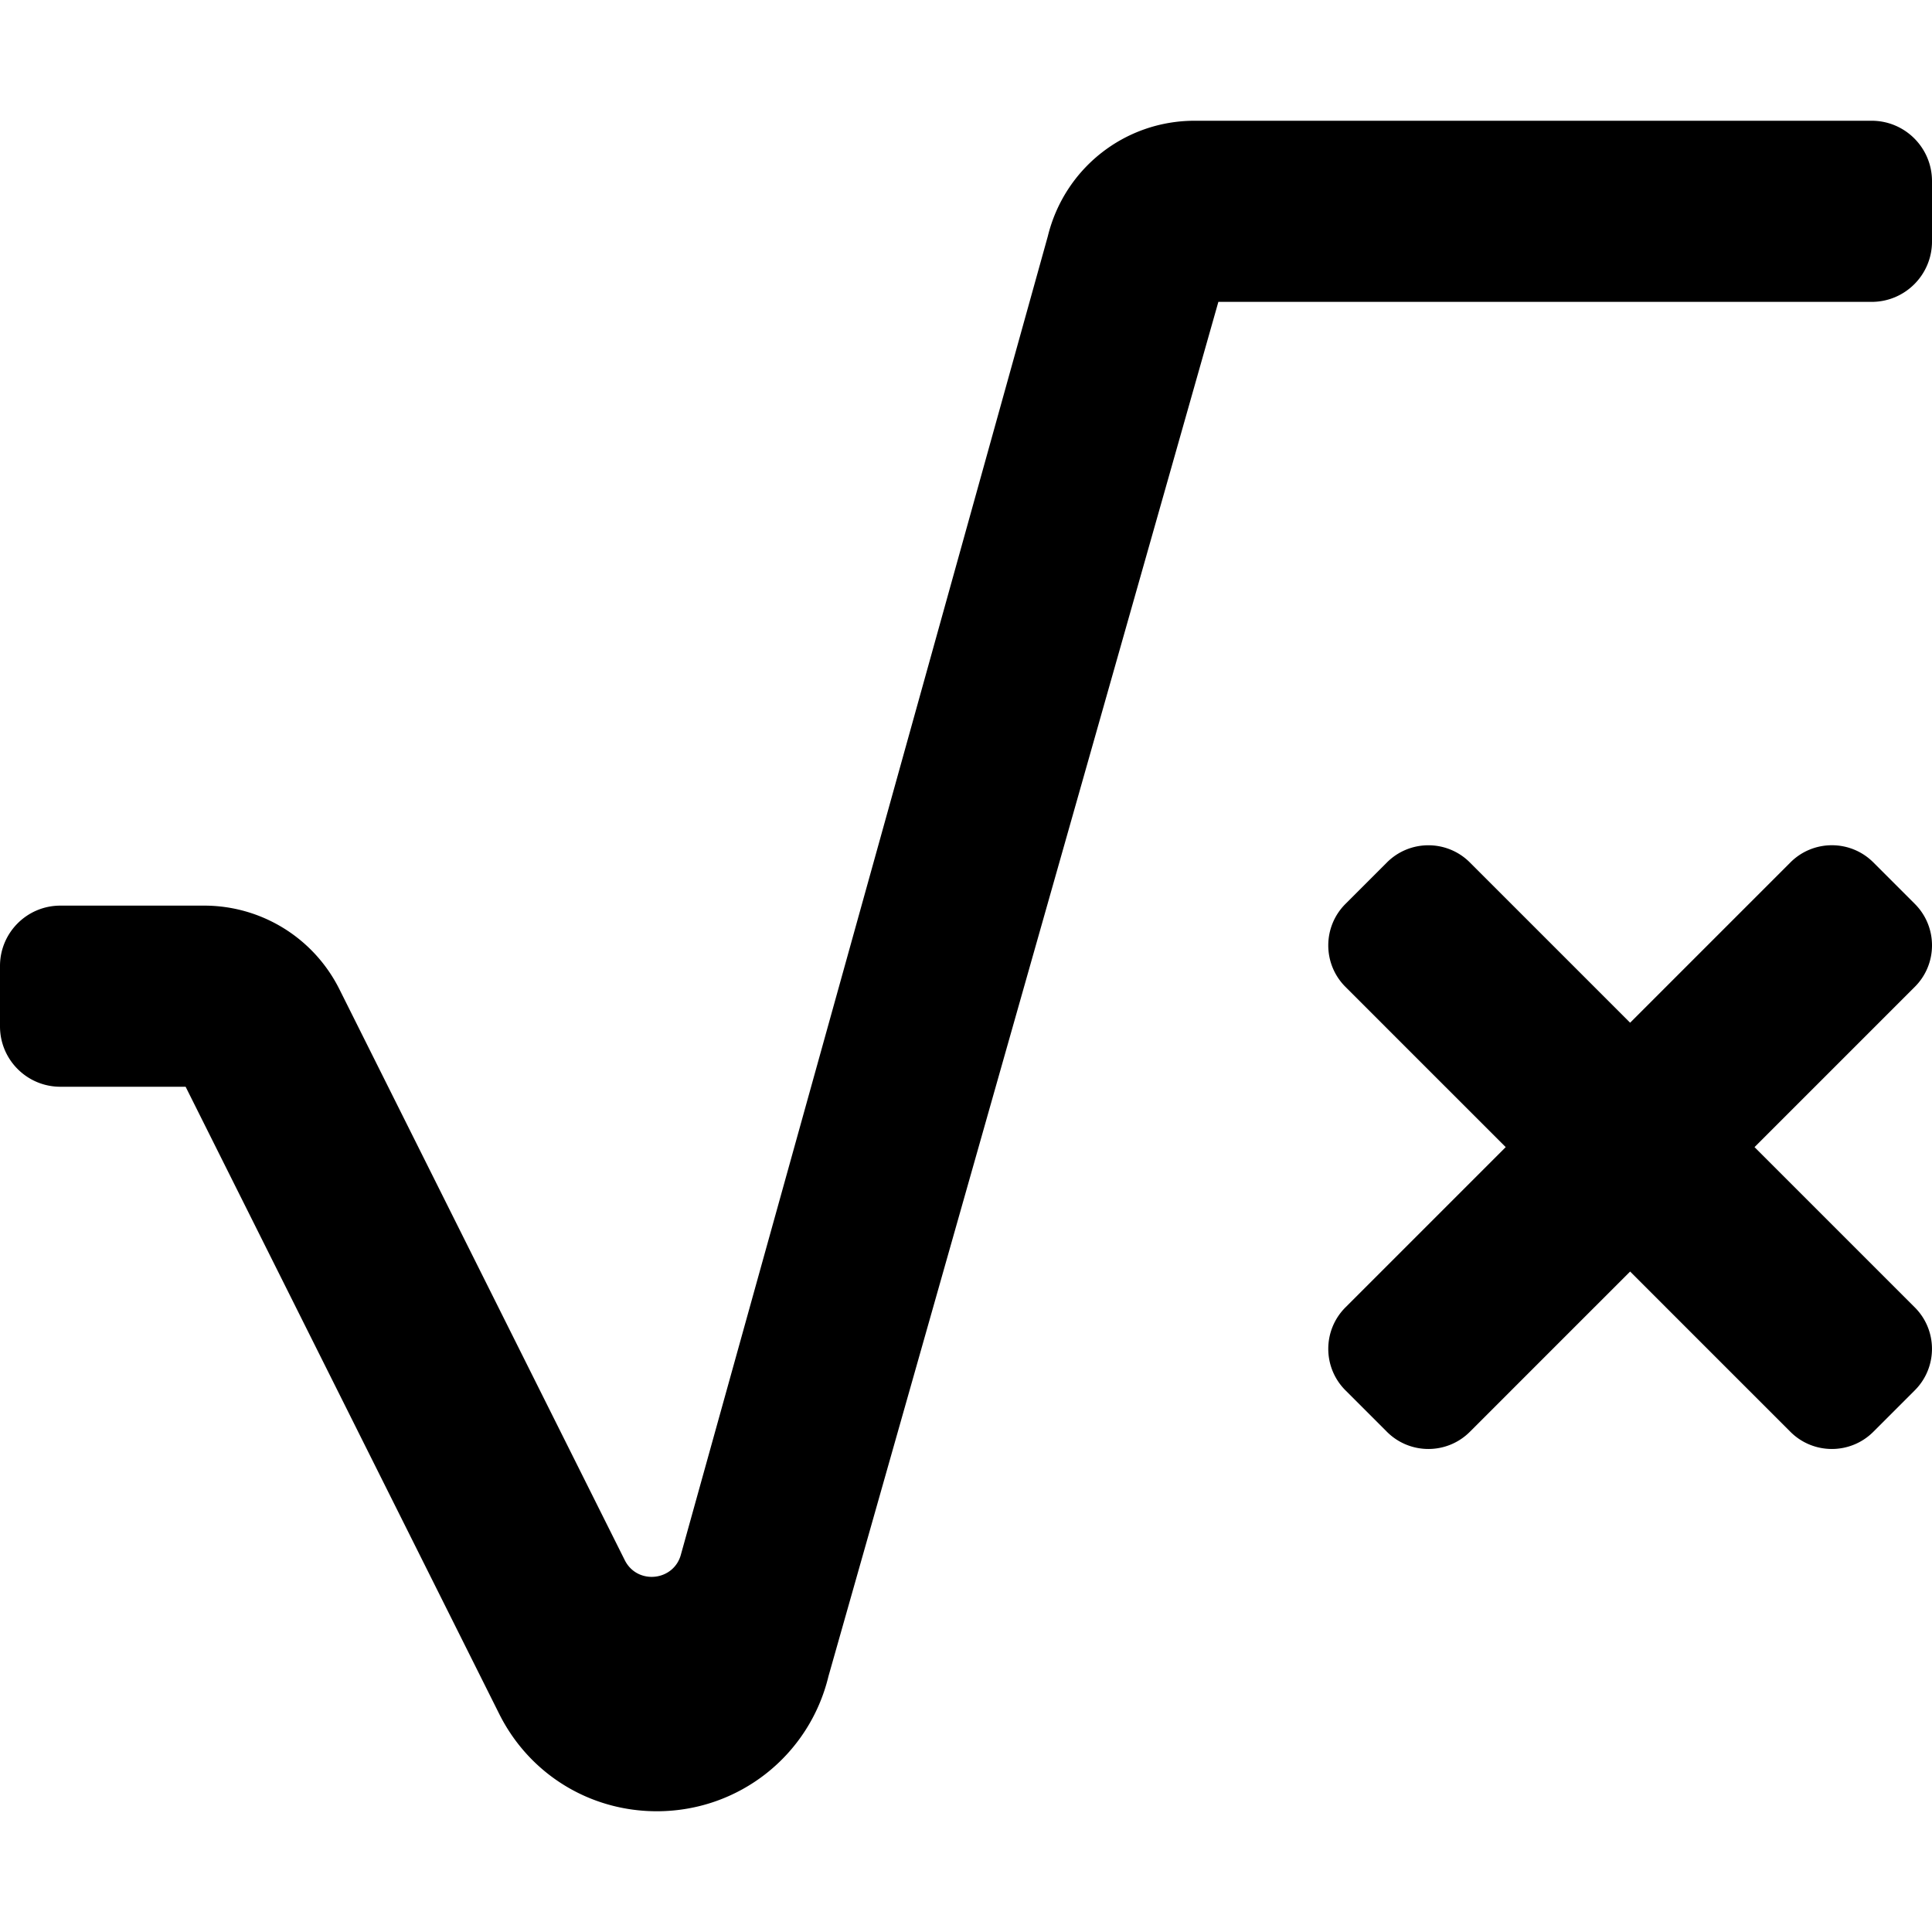 <svg xmlns="http://www.w3.org/2000/svg" viewBox="0 0 512 512"><!-- Font Awesome Pro 5.15.2 by @fontawesome - https://fontawesome.com License - https://fontawesome.com/license (Commercial License) --><path d="M507.45 239.54l-10.99-10.99c-6.07-6.07-15.91-6.07-21.98 0L432 271.03l-42.47-42.47c-6.07-6.07-15.91-6.07-21.98 0l-10.99 10.99c-6.07 6.07-6.07 15.91 0 21.98L399.03 304l-42.47 42.47c-6.07 6.07-6.07 15.91 0 21.98l10.99 10.99c6.07 6.07 15.91 6.07 21.98 0L432 336.97l42.47 42.47c6.07 6.07 15.91 6.07 21.98 0l10.99-10.99c6.07-6.07 6.07-15.91 0-21.98L464.97 304l42.47-42.47c6.08-6.07 6.08-15.92.01-21.99zM496 32H316.59c-18.5 0-34.5 12.58-38.91 30.62l-97.2 349.24c-1.83 7.18-11.59 8.23-14.91 1.6L89.93 262.13A40.034 40.034 0 0 0 54.12 240H16c-8.84 0-16 7.16-16 16v16c0 8.84 7.16 16 16 16h33.19l83.06 166.11c7.94 15.97 23.97 25.89 41.81 25.89 21.69 0 40.41-14.72 45.5-35.8L322.88 80H496c8.84 0 16-7.16 16-16V48c0-8.84-7.16-16-16-16z"/></svg>